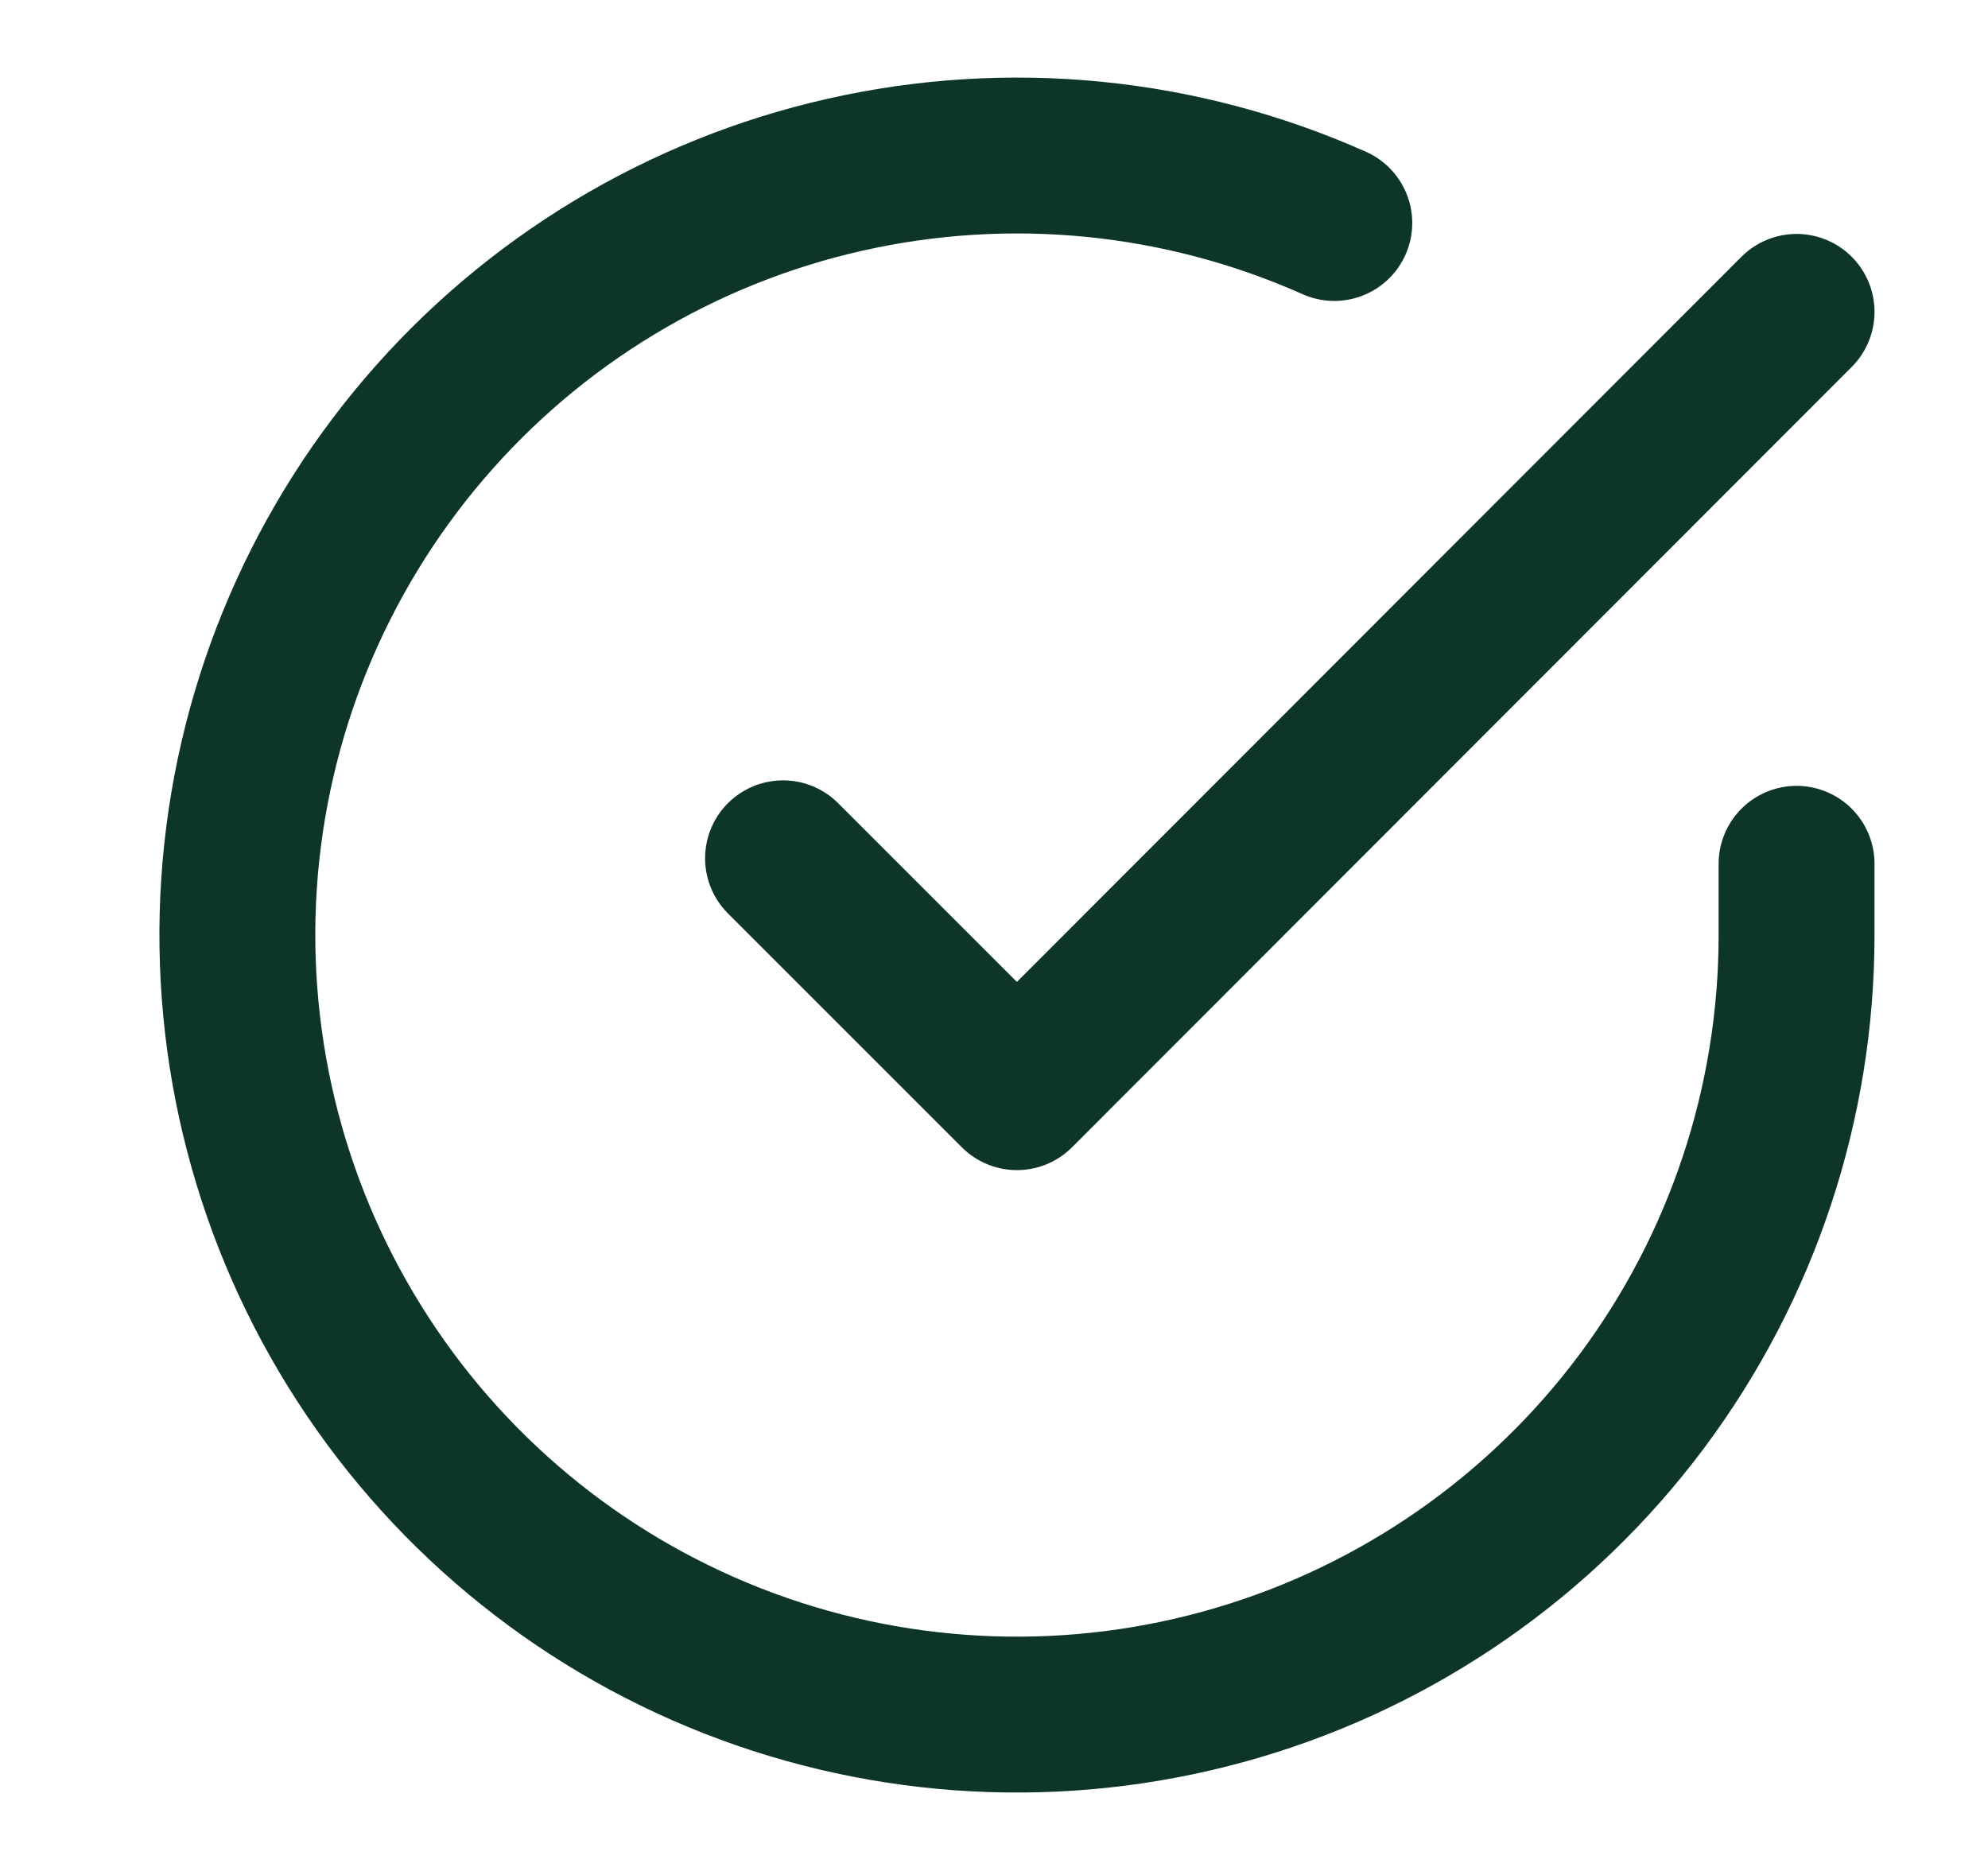 <svg width="17" height="16" viewBox="0 0 17 16" fill="none" xmlns="http://www.w3.org/2000/svg">
<g clip-path="url(#clip0_63_2112)">
<path d="M15.363 7.387V8C15.362 9.438 14.897 10.836 14.036 11.988C13.175 13.139 11.965 13.982 10.587 14.389C9.208 14.797 7.735 14.748 6.386 14.25C5.038 13.752 3.886 12.831 3.104 11.625C2.321 10.419 1.95 8.992 2.044 7.558C2.139 6.123 2.695 4.758 3.629 3.665C4.563 2.572 5.825 1.81 7.227 1.494C8.63 1.177 10.097 1.322 11.41 1.907" stroke="#0E3626" stroke-width="1.333" stroke-linecap="round" stroke-linejoin="round"/>
<path d="M15.363 2.667L8.696 9.34L6.696 7.34" stroke="#0E3626" stroke-width="1.333" stroke-linecap="round" stroke-linejoin="round"/>
</g>
<defs>
<clipPath id="clip0_63_2112">
<rect width="16" height="16" fill="white" transform="translate(0.696)"/>
</clipPath>
</defs>
</svg>
